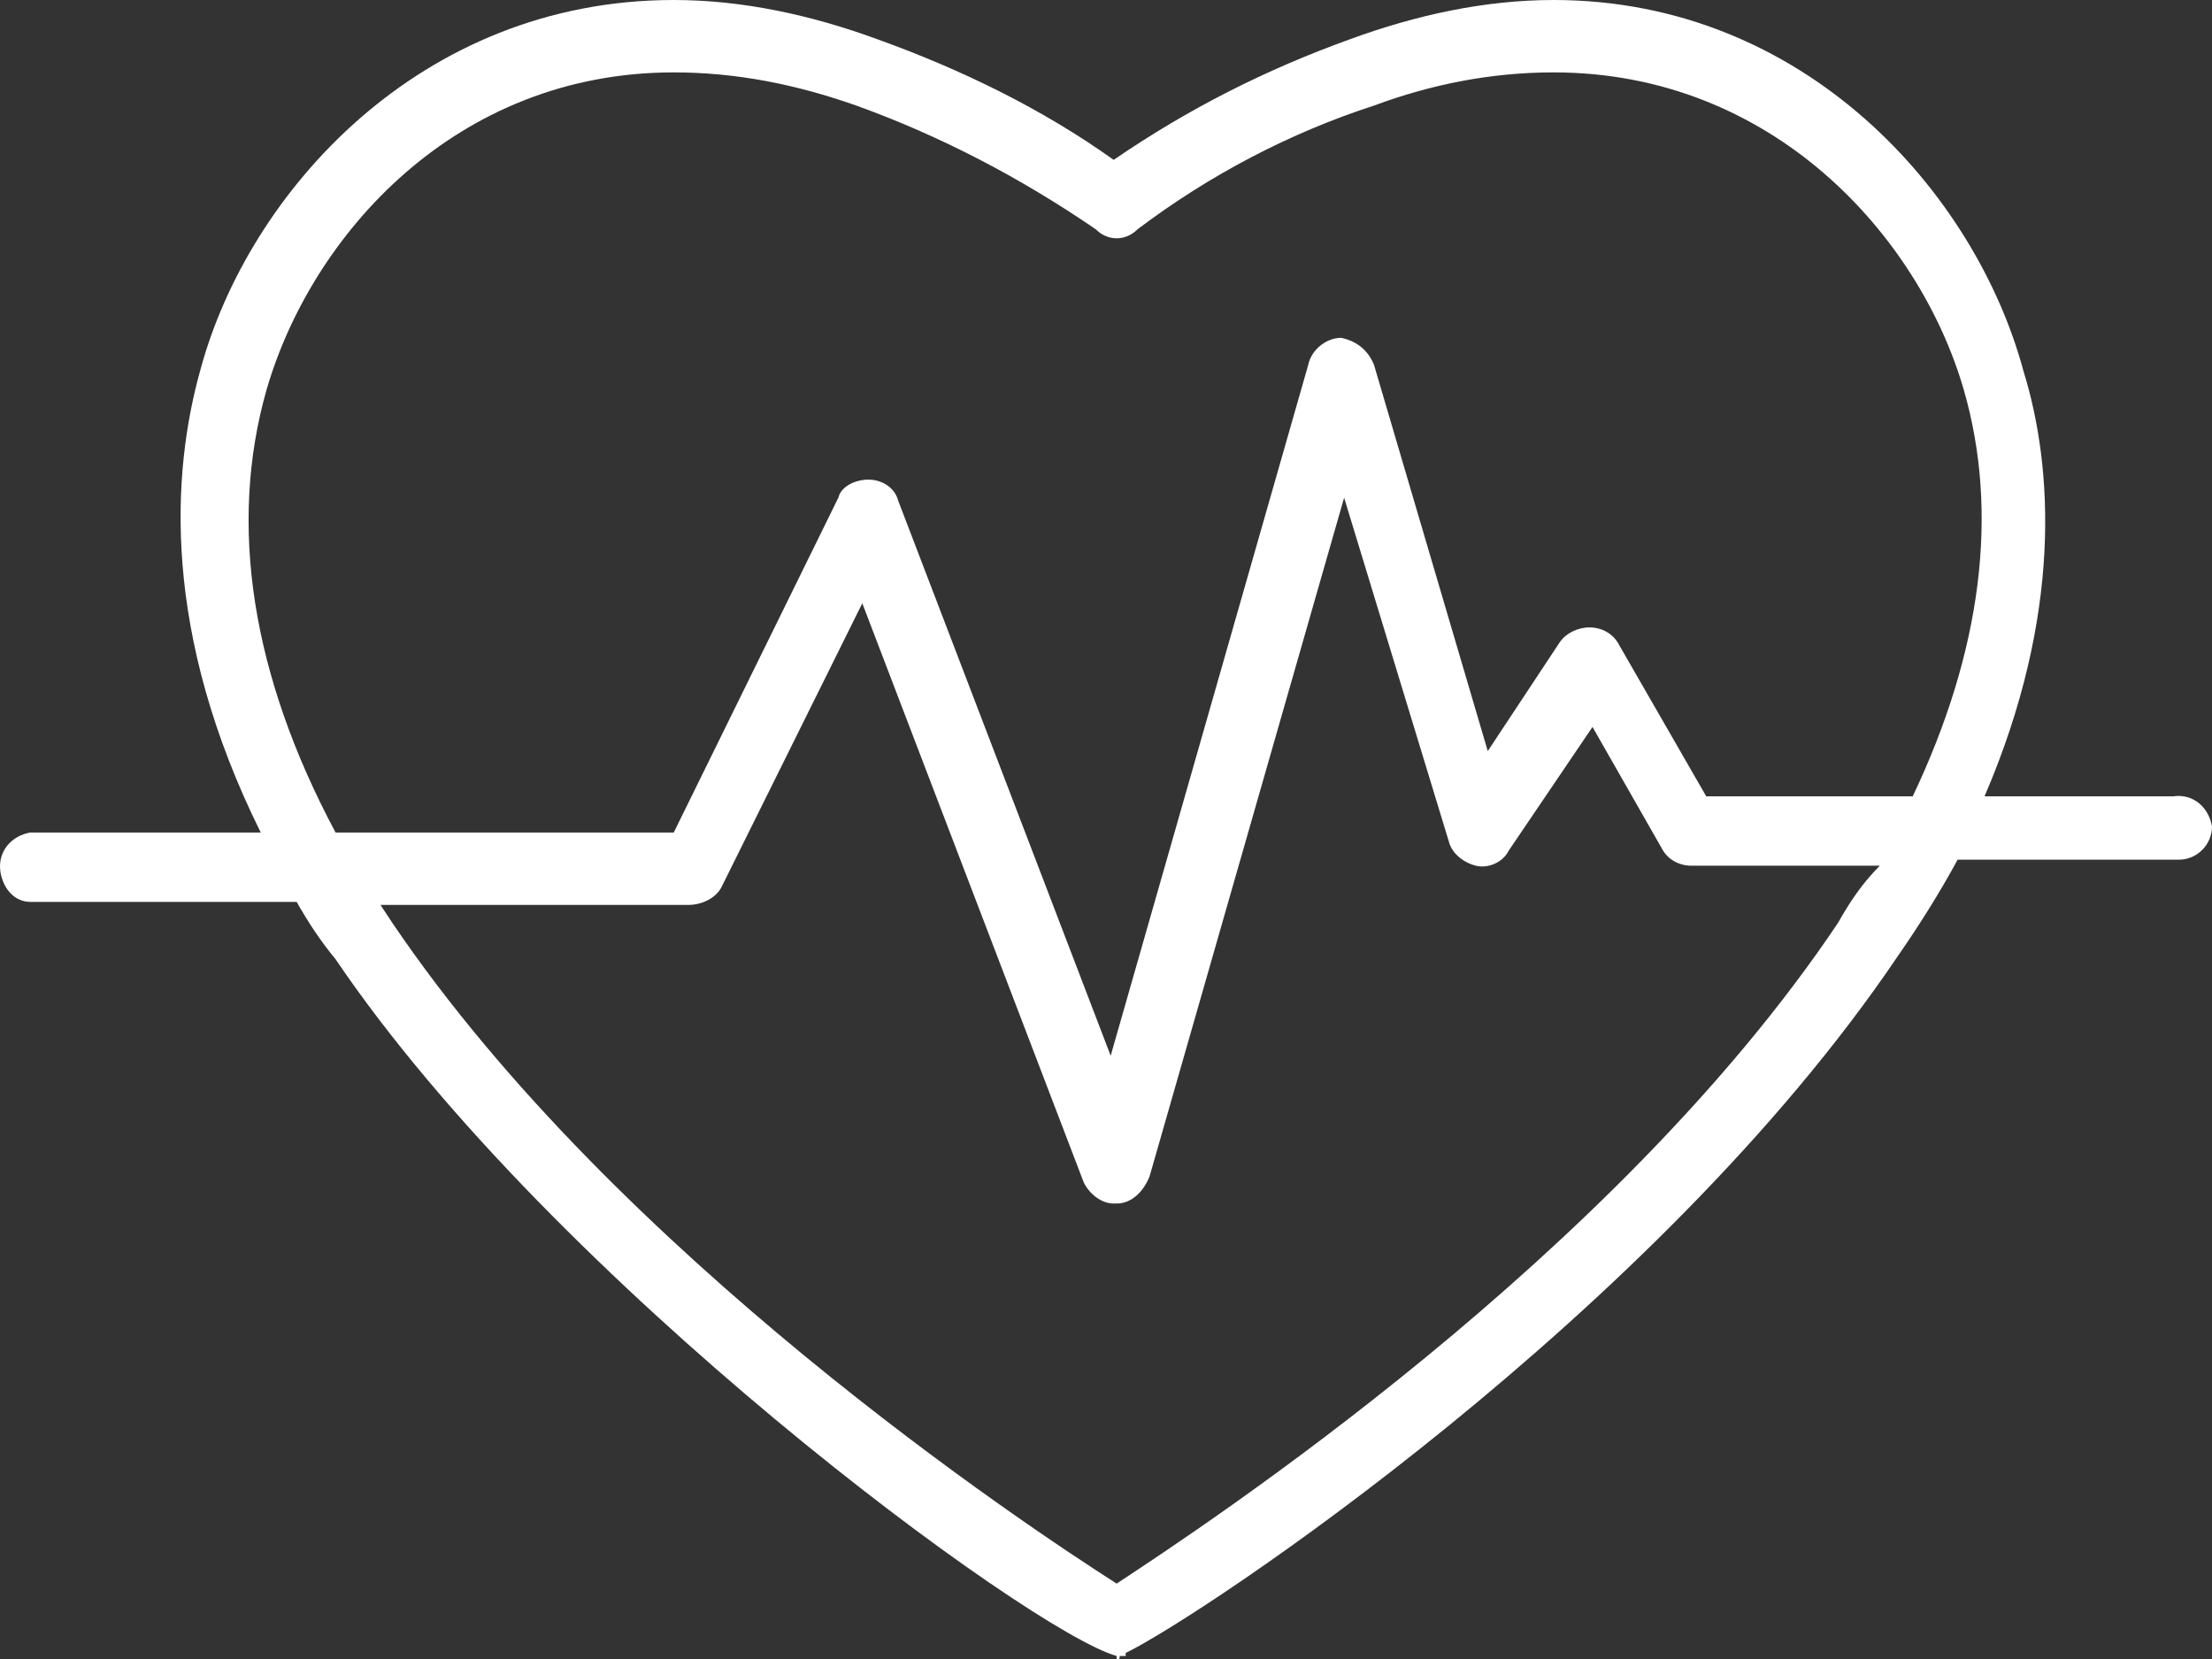 <svg xmlns="http://www.w3.org/2000/svg" width="80" height="60" viewBox="0 0 80 60" fill="none"><rect x="0" y="0" width="80" height="60" fill="#333333" stroke="none"/><path d="M78.593 28.8H71.774C74.588 22.255 74.263 16.909 73.181 13.418C71.449 6.982 65.28 0 56.188 0C53.699 0 51.209 0.545 48.828 1.418C45.797 2.509 42.983 3.927 40.278 5.782C37.68 3.927 34.758 2.509 31.727 1.418C29.346 0.545 26.856 0 24.367 0C15.167 0 8.997 6.982 7.266 13.309C6.183 17.127 5.859 22.909 9.43 30.109H1.096C0.447 30.218 -0.094 30.764 0.014 31.527C0.122 32.182 0.555 32.618 1.096 32.618H10.729C11.162 33.382 11.595 34.036 12.136 34.691C20.038 46.364 37.247 59.018 40.386 59.891V60C40.494 60 40.494 60 40.494 59.891H40.711V59.782C43.416 58.473 59.868 47.564 68.635 34.582C69.393 33.491 70.151 32.291 70.8 31.091H78.809C79.459 31.091 80 30.546 80 29.891C79.892 29.236 79.351 28.691 78.593 28.8ZM66.471 33.382C58.353 45.491 43.525 55.2 40.386 57.273C37.139 55.2 22.31 45.382 14.193 33.382L13.76 32.727H24.908C25.341 32.727 25.882 32.509 26.099 32.073L31.186 21.818L39.195 42.764C39.412 43.2 39.845 43.527 40.278 43.527H40.386C40.927 43.527 41.36 43.091 41.576 42.545L48.612 18L52.4 30.436C52.508 30.873 52.941 31.2 53.374 31.309C53.807 31.418 54.348 31.2 54.565 30.764L57.595 26.291L60.085 30.654C60.301 31.091 60.734 31.309 61.167 31.309H67.986C67.336 31.964 66.903 32.618 66.471 33.382ZM69.176 28.8H61.708L58.569 23.346C58.353 22.909 57.92 22.691 57.487 22.691C57.054 22.691 56.621 22.909 56.405 23.236L53.807 27.164L49.694 13.2C49.478 12.655 49.045 12.327 48.503 12.218C47.962 12.218 47.421 12.655 47.313 13.2L40.169 38.182L32.485 18.109C32.376 17.673 31.943 17.346 31.402 17.346C30.969 17.346 30.428 17.564 30.32 18L24.367 30.109H12.136C9.106 24.436 8.24 18.982 9.647 14.073C11.27 8.509 16.466 2.618 24.367 2.618C26.64 2.618 28.805 3.055 30.969 3.818C34 4.909 36.922 6.436 39.628 8.291C40.061 8.727 40.711 8.727 41.143 8.291C43.741 6.327 46.663 4.8 49.694 3.818C51.751 3.055 53.915 2.618 56.188 2.618C64.089 2.618 69.393 8.509 71.016 14.073C72.315 18.546 71.666 23.564 69.176 28.8Z" fill="white"></path></svg>